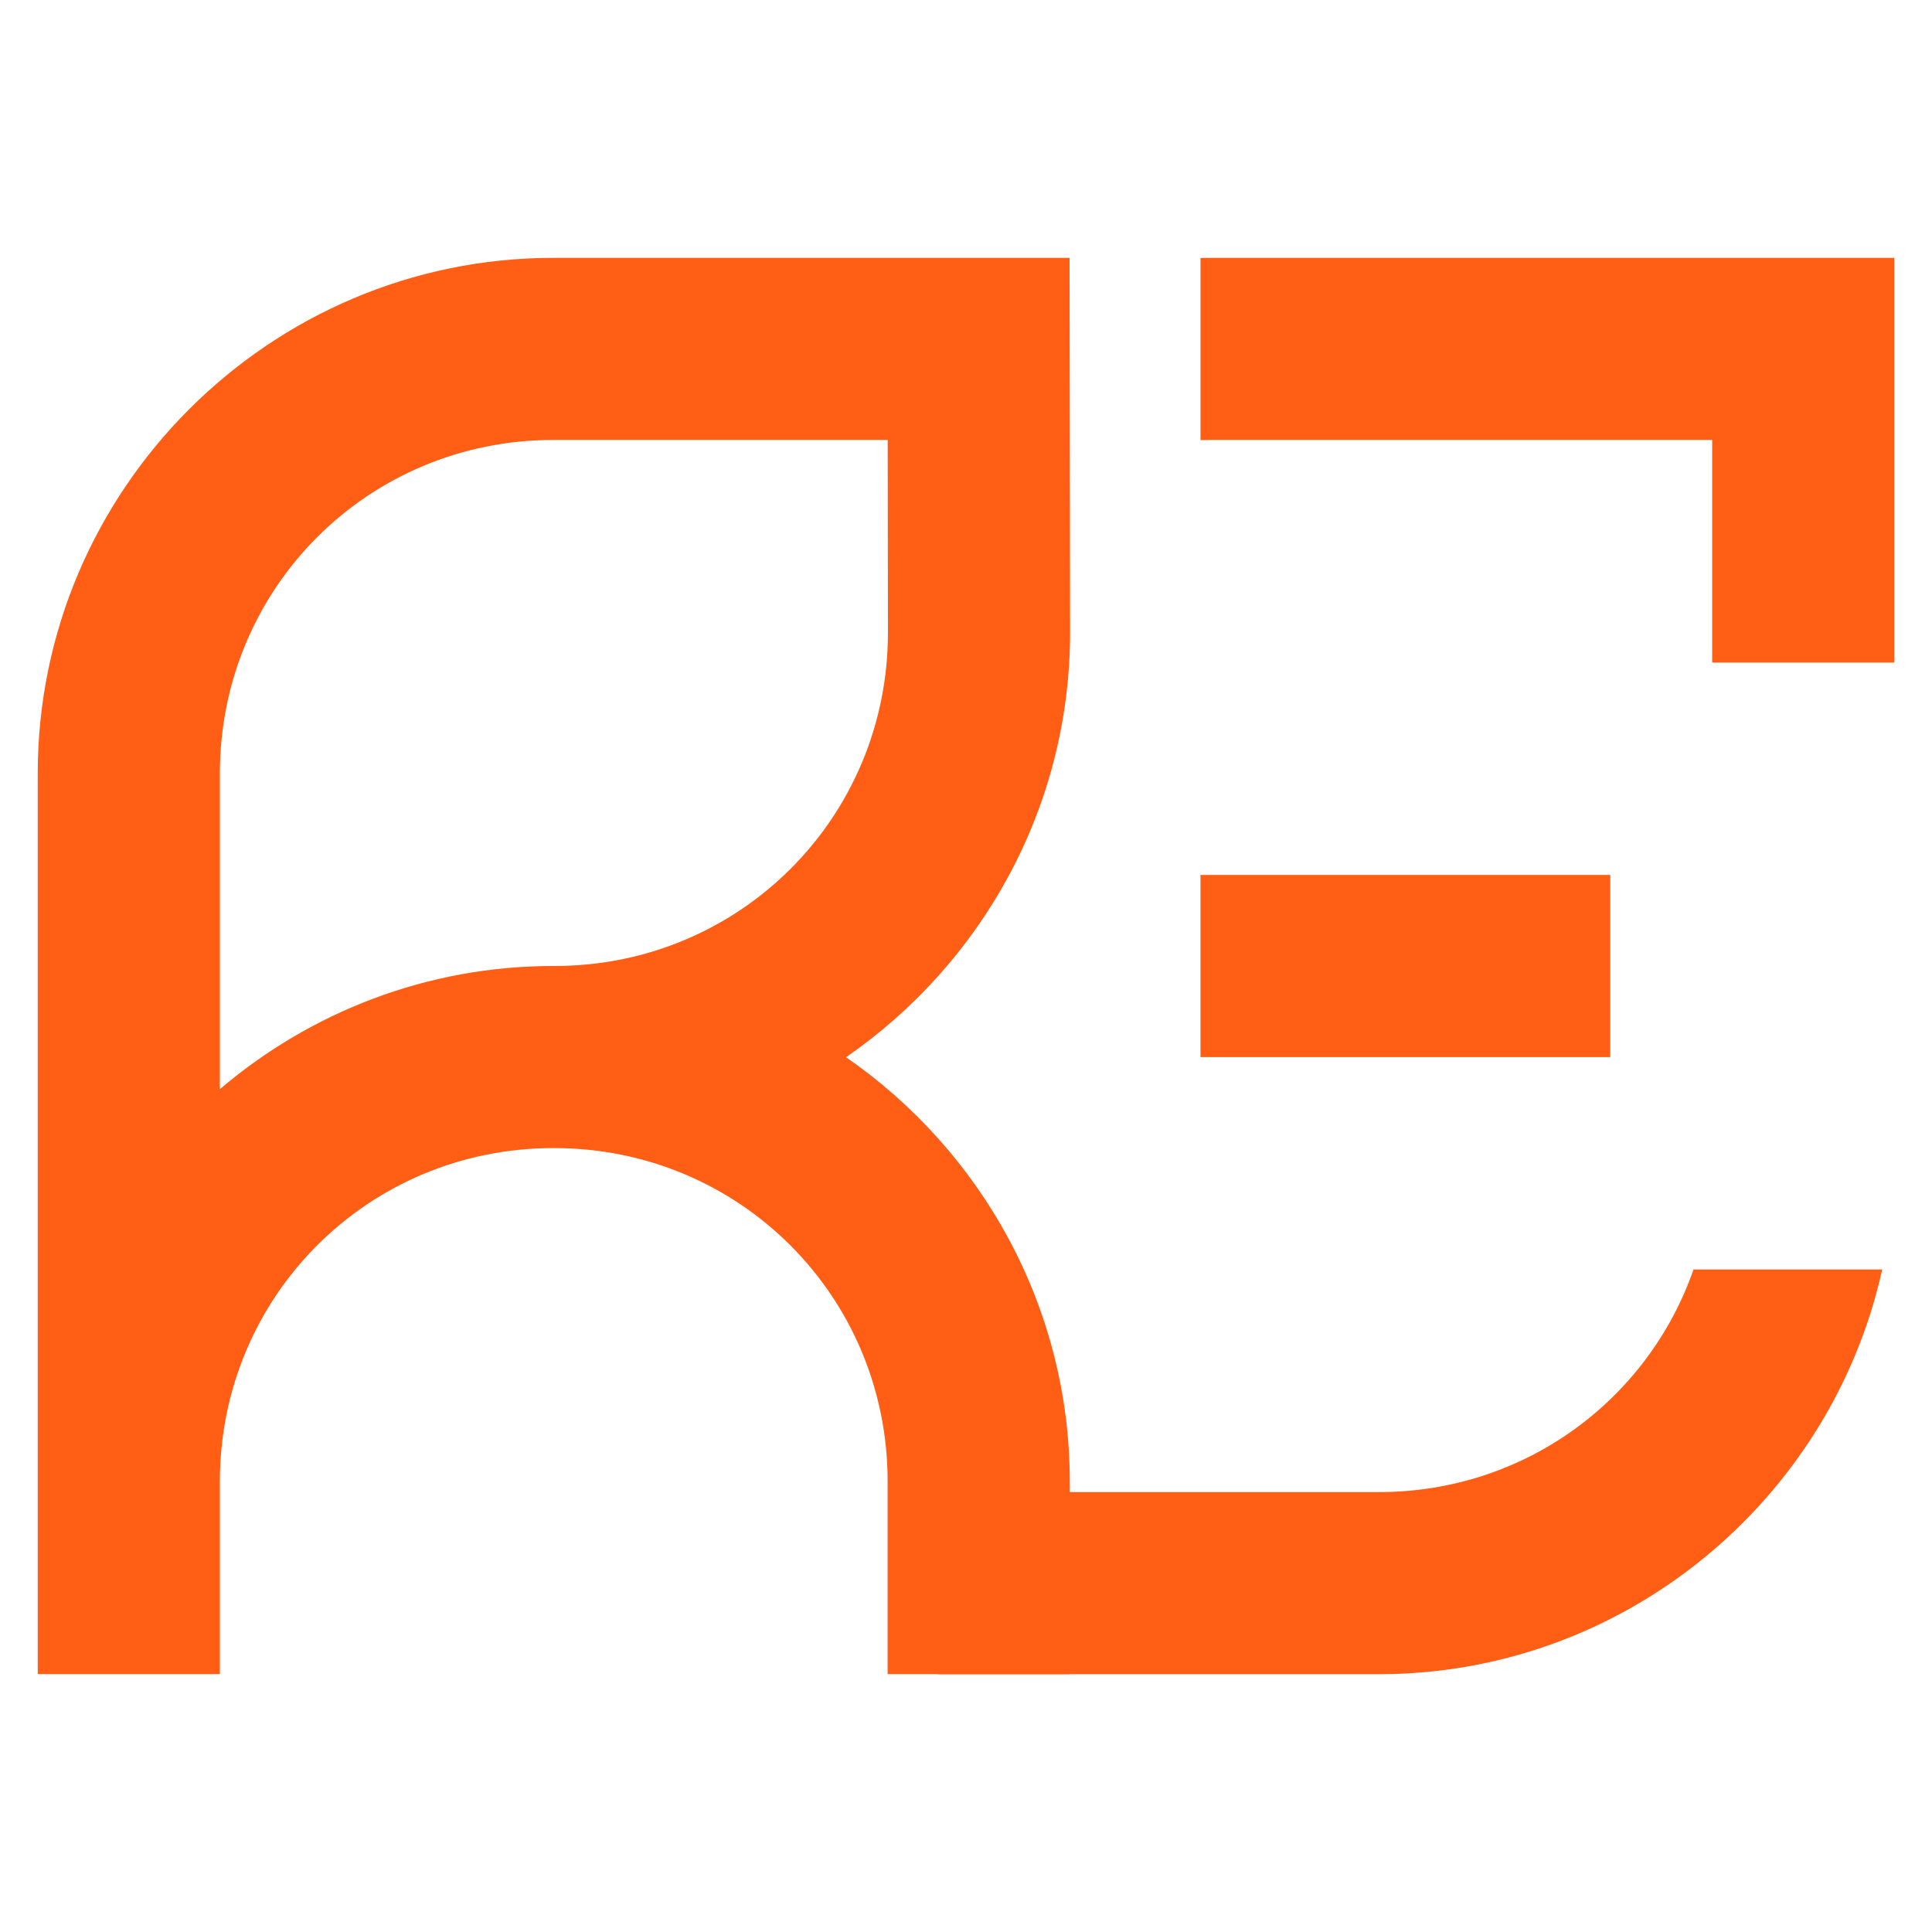 <?xml version="1.0" encoding="utf-8"?>
<!-- Generator: Adobe Illustrator 16.0.0, SVG Export Plug-In . SVG Version: 6.00 Build 0)  -->
<!DOCTYPE svg PUBLIC "-//W3C//DTD SVG 1.1//EN" "http://www.w3.org/Graphics/SVG/1.1/DTD/svg11.dtd">
<svg version="1.1" id="Calque_1" xmlns="http://www.w3.org/2000/svg" xmlns:xlink="http://www.w3.org/1999/xlink" x="0px" y="0px"
	 width="32px" height="32px" viewBox="0 0 32 32" enable-background="new 0 0 32 32" xml:space="preserve">
<g>
	<path fill="#FF5E14" d="M9.164,4.271h8.551l0.009,6.206c0,2.91-1.474,5.49-3.711,7.034c2.234,1.544,3.706,4.122,3.706,7.028v3.19
		h-3.017v-3.19c0-3.068-2.455-5.523-5.522-5.523H9.17H9.164c-3.068,0-5.522,2.455-5.522,5.523v3.19H0.625v-3.19V12.81
		C0.625,8.111,4.466,4.271,9.164,4.271z M9.164,7.287c-3.068,0-5.522,2.455-5.522,5.523v5.23C5.133,16.77,7.063,16,9.164,16H9.17
		h0.008h0.006c3.067,0,5.523-2.455,5.523-5.522v-0.001l-0.004-3.19H9.164z"/>
	<path fill="#FF5E14" d="M20.076,4.271c-0.064,0-0.129,0-0.192,0.002V7.29c0.063-0.002,0.128-0.003,0.192-0.003h8.283v3.687h3.016
		V4.271H20.076z"/>
	<rect x="19.884" y="14.492" fill="#FF5E14" width="6.787" height="3.017"/>
	<path fill="#FF5E14" d="M28.05,21.026c-0.751,2.156-2.791,3.688-5.214,3.688h-7.3v3.016h7.3c4.068,0,7.493-2.88,8.339-6.703H28.05z
		"/>
</g>
</svg>
